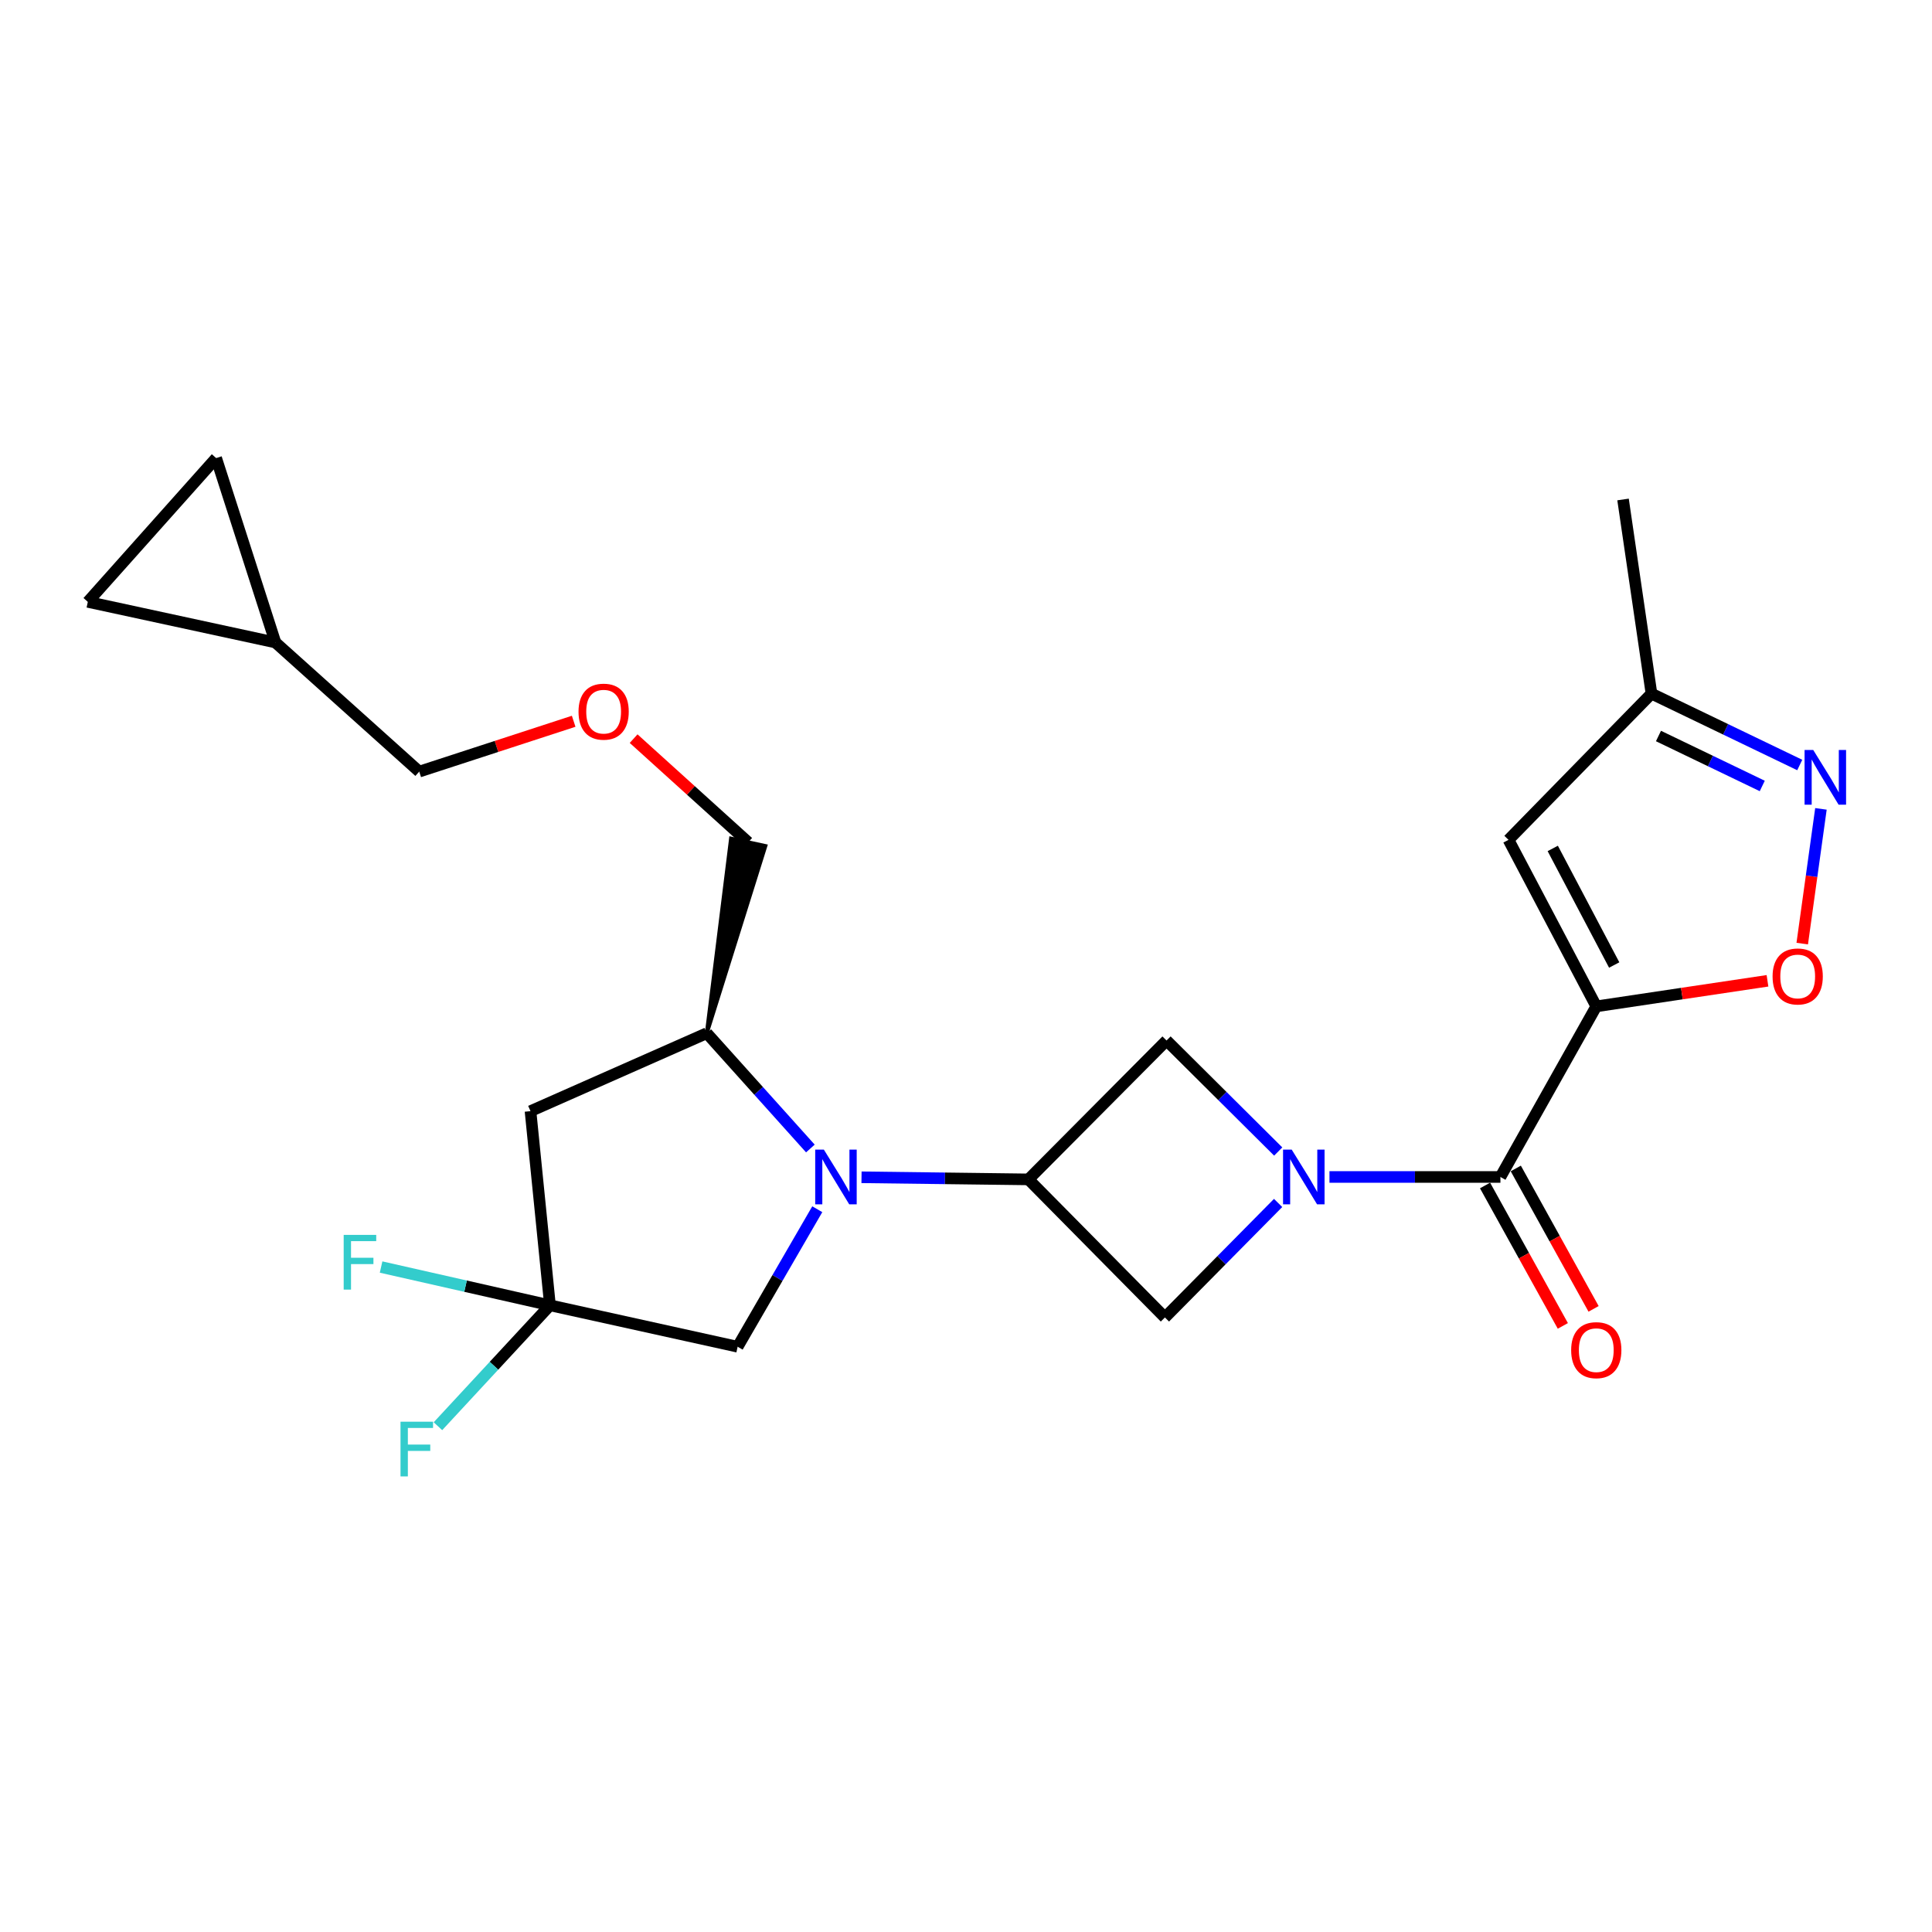 <?xml version='1.0' encoding='iso-8859-1'?>
<svg version='1.1' baseProfile='full'
              xmlns='http://www.w3.org/2000/svg'
                      xmlns:rdkit='http://www.rdkit.org/xml'
                      xmlns:xlink='http://www.w3.org/1999/xlink'
                  xml:space='preserve'
width='1000px' height='1000px' viewBox='0 0 1000 1000'>
<!-- END OF HEADER -->
<rect style='opacity:1.0;fill:#FFFFFF;stroke:none' width='1000' height='1000' x='0' y='0'> </rect>
<path class='bond-2' d='M 826.231,520.899 L 776.615,609.196' style='fill:none;fill-rule:evenodd;stroke:#000000;stroke-width:6px;stroke-linecap:butt;stroke-linejoin:miter;stroke-opacity:1' />
<path class='bond-4' d='M 826.231,520.899 L 870.54,514.28' style='fill:none;fill-rule:evenodd;stroke:#000000;stroke-width:6px;stroke-linecap:butt;stroke-linejoin:miter;stroke-opacity:1' />
<path class='bond-4' d='M 870.54,514.28 L 914.849,507.662' style='fill:none;fill-rule:evenodd;stroke:#FF0000;stroke-width:6px;stroke-linecap:butt;stroke-linejoin:miter;stroke-opacity:1' />
<path class='bond-5' d='M 826.231,520.899 L 780.798,434.703' style='fill:none;fill-rule:evenodd;stroke:#000000;stroke-width:6px;stroke-linecap:butt;stroke-linejoin:miter;stroke-opacity:1' />
<path class='bond-5' d='M 835.507,499.488 L 803.704,439.151' style='fill:none;fill-rule:evenodd;stroke:#000000;stroke-width:6px;stroke-linecap:butt;stroke-linejoin:miter;stroke-opacity:1' />
<path class='bond-0' d='M 688.131,609.196 L 732.373,609.196' style='fill:none;fill-rule:evenodd;stroke:#0000FF;stroke-width:6px;stroke-linecap:butt;stroke-linejoin:miter;stroke-opacity:1' />
<path class='bond-0' d='M 732.373,609.196 L 776.615,609.196' style='fill:none;fill-rule:evenodd;stroke:#000000;stroke-width:6px;stroke-linecap:butt;stroke-linejoin:miter;stroke-opacity:1' />
<path class='bond-9' d='M 661.602,596.029 L 632.7,567.296' style='fill:none;fill-rule:evenodd;stroke:#0000FF;stroke-width:6px;stroke-linecap:butt;stroke-linejoin:miter;stroke-opacity:1' />
<path class='bond-9' d='M 632.7,567.296 L 603.798,538.562' style='fill:none;fill-rule:evenodd;stroke:#000000;stroke-width:6px;stroke-linecap:butt;stroke-linejoin:miter;stroke-opacity:1' />
<path class='bond-10' d='M 661.551,622.648 L 632.255,652.285' style='fill:none;fill-rule:evenodd;stroke:#0000FF;stroke-width:6px;stroke-linecap:butt;stroke-linejoin:miter;stroke-opacity:1' />
<path class='bond-10' d='M 632.255,652.285 L 602.96,681.922' style='fill:none;fill-rule:evenodd;stroke:#000000;stroke-width:6px;stroke-linecap:butt;stroke-linejoin:miter;stroke-opacity:1' />
<path class='bond-1' d='M 445.921,609.363 L 489.123,609.906' style='fill:none;fill-rule:evenodd;stroke:#0000FF;stroke-width:6px;stroke-linecap:butt;stroke-linejoin:miter;stroke-opacity:1' />
<path class='bond-1' d='M 489.123,609.906 L 532.325,610.449' style='fill:none;fill-rule:evenodd;stroke:#000000;stroke-width:6px;stroke-linecap:butt;stroke-linejoin:miter;stroke-opacity:1' />
<path class='bond-11' d='M 419.449,594.458 L 392.642,564.621' style='fill:none;fill-rule:evenodd;stroke:#0000FF;stroke-width:6px;stroke-linecap:butt;stroke-linejoin:miter;stroke-opacity:1' />
<path class='bond-11' d='M 392.642,564.621 L 365.835,534.783' style='fill:none;fill-rule:evenodd;stroke:#000000;stroke-width:6px;stroke-linecap:butt;stroke-linejoin:miter;stroke-opacity:1' />
<path class='bond-12' d='M 423.019,625.895 L 402.41,661.482' style='fill:none;fill-rule:evenodd;stroke:#0000FF;stroke-width:6px;stroke-linecap:butt;stroke-linejoin:miter;stroke-opacity:1' />
<path class='bond-12' d='M 402.41,661.482 L 381.801,697.07' style='fill:none;fill-rule:evenodd;stroke:#000000;stroke-width:6px;stroke-linecap:butt;stroke-linejoin:miter;stroke-opacity:1' />
<path class='bond-17' d='M 768.66,613.604 L 788.792,649.944' style='fill:none;fill-rule:evenodd;stroke:#000000;stroke-width:6px;stroke-linecap:butt;stroke-linejoin:miter;stroke-opacity:1' />
<path class='bond-17' d='M 788.792,649.944 L 808.924,686.285' style='fill:none;fill-rule:evenodd;stroke:#FF0000;stroke-width:6px;stroke-linecap:butt;stroke-linejoin:miter;stroke-opacity:1' />
<path class='bond-17' d='M 784.57,604.789 L 804.702,641.13' style='fill:none;fill-rule:evenodd;stroke:#000000;stroke-width:6px;stroke-linecap:butt;stroke-linejoin:miter;stroke-opacity:1' />
<path class='bond-17' d='M 804.702,641.13 L 824.835,677.471' style='fill:none;fill-rule:evenodd;stroke:#FF0000;stroke-width:6px;stroke-linecap:butt;stroke-linejoin:miter;stroke-opacity:1' />
<path class='bond-3' d='M 532.325,610.449 L 602.96,681.922' style='fill:none;fill-rule:evenodd;stroke:#000000;stroke-width:6px;stroke-linecap:butt;stroke-linejoin:miter;stroke-opacity:1' />
<path class='bond-25' d='M 532.325,610.449 L 603.798,538.562' style='fill:none;fill-rule:evenodd;stroke:#000000;stroke-width:6px;stroke-linecap:butt;stroke-linejoin:miter;stroke-opacity:1' />
<path class='bond-7' d='M 932.833,488.407 L 937.674,453.538' style='fill:none;fill-rule:evenodd;stroke:#FF0000;stroke-width:6px;stroke-linecap:butt;stroke-linejoin:miter;stroke-opacity:1' />
<path class='bond-7' d='M 937.674,453.538 L 942.515,418.668' style='fill:none;fill-rule:evenodd;stroke:#0000FF;stroke-width:6px;stroke-linecap:butt;stroke-linejoin:miter;stroke-opacity:1' />
<path class='bond-13' d='M 780.798,434.703 L 854.798,359.026' style='fill:none;fill-rule:evenodd;stroke:#000000;stroke-width:6px;stroke-linecap:butt;stroke-linejoin:miter;stroke-opacity:1' />
<path class='bond-6' d='M 284.671,675.627 L 381.801,697.07' style='fill:none;fill-rule:evenodd;stroke:#000000;stroke-width:6px;stroke-linecap:butt;stroke-linejoin:miter;stroke-opacity:1' />
<path class='bond-18' d='M 284.671,675.627 L 255.676,706.917' style='fill:none;fill-rule:evenodd;stroke:#000000;stroke-width:6px;stroke-linecap:butt;stroke-linejoin:miter;stroke-opacity:1' />
<path class='bond-18' d='M 255.676,706.917 L 226.68,738.207' style='fill:none;fill-rule:evenodd;stroke:#33CCCC;stroke-width:6px;stroke-linecap:butt;stroke-linejoin:miter;stroke-opacity:1' />
<path class='bond-19' d='M 284.671,675.627 L 240.961,665.721' style='fill:none;fill-rule:evenodd;stroke:#000000;stroke-width:6px;stroke-linecap:butt;stroke-linejoin:miter;stroke-opacity:1' />
<path class='bond-19' d='M 240.961,665.721 L 197.25,655.815' style='fill:none;fill-rule:evenodd;stroke:#33CCCC;stroke-width:6px;stroke-linecap:butt;stroke-linejoin:miter;stroke-opacity:1' />
<path class='bond-26' d='M 284.671,675.627 L 274.586,575.132' style='fill:none;fill-rule:evenodd;stroke:#000000;stroke-width:6px;stroke-linecap:butt;stroke-linejoin:miter;stroke-opacity:1' />
<path class='bond-24' d='M 931.546,395.965 L 893.172,377.496' style='fill:none;fill-rule:evenodd;stroke:#0000FF;stroke-width:6px;stroke-linecap:butt;stroke-linejoin:miter;stroke-opacity:1' />
<path class='bond-24' d='M 893.172,377.496 L 854.798,359.026' style='fill:none;fill-rule:evenodd;stroke:#000000;stroke-width:6px;stroke-linecap:butt;stroke-linejoin:miter;stroke-opacity:1' />
<path class='bond-24' d='M 912.146,406.814 L 885.284,393.885' style='fill:none;fill-rule:evenodd;stroke:#0000FF;stroke-width:6px;stroke-linecap:butt;stroke-linejoin:miter;stroke-opacity:1' />
<path class='bond-24' d='M 885.284,393.885 L 858.422,380.956' style='fill:none;fill-rule:evenodd;stroke:#000000;stroke-width:6px;stroke-linecap:butt;stroke-linejoin:miter;stroke-opacity:1' />
<path class='bond-8' d='M 274.586,575.132 L 365.835,534.783' style='fill:none;fill-rule:evenodd;stroke:#000000;stroke-width:6px;stroke-linecap:butt;stroke-linejoin:miter;stroke-opacity:1' />
<path class='bond-21' d='M 365.835,534.783 L 396.156,437.893 L 378.38,434.038 Z' style='fill:#000000;fill-rule:evenodd;fill-opacity:1;stroke:#000000;stroke-width:2px;stroke-linecap:butt;stroke-linejoin:miter;stroke-opacity:1;' />
<path class='bond-23' d='M 854.798,359.026 L 840.085,258.531' style='fill:none;fill-rule:evenodd;stroke:#000000;stroke-width:6px;stroke-linecap:butt;stroke-linejoin:miter;stroke-opacity:1' />
<path class='bond-14' d='M 111.875,237.098 L 142.564,332.541' style='fill:none;fill-rule:evenodd;stroke:#000000;stroke-width:6px;stroke-linecap:butt;stroke-linejoin:miter;stroke-opacity:1' />
<path class='bond-27' d='M 111.875,237.098 L 45.455,311.522' style='fill:none;fill-rule:evenodd;stroke:#000000;stroke-width:6px;stroke-linecap:butt;stroke-linejoin:miter;stroke-opacity:1' />
<path class='bond-15' d='M 45.455,311.522 L 142.564,332.541' style='fill:none;fill-rule:evenodd;stroke:#000000;stroke-width:6px;stroke-linecap:butt;stroke-linejoin:miter;stroke-opacity:1' />
<path class='bond-16' d='M 142.564,332.541 L 216.998,399.385' style='fill:none;fill-rule:evenodd;stroke:#000000;stroke-width:6px;stroke-linecap:butt;stroke-linejoin:miter;stroke-opacity:1' />
<path class='bond-20' d='M 327.962,382.315 L 357.615,409.14' style='fill:none;fill-rule:evenodd;stroke:#FF0000;stroke-width:6px;stroke-linecap:butt;stroke-linejoin:miter;stroke-opacity:1' />
<path class='bond-20' d='M 357.615,409.14 L 387.268,435.966' style='fill:none;fill-rule:evenodd;stroke:#000000;stroke-width:6px;stroke-linecap:butt;stroke-linejoin:miter;stroke-opacity:1' />
<path class='bond-22' d='M 296.93,373.328 L 256.964,386.357' style='fill:none;fill-rule:evenodd;stroke:#FF0000;stroke-width:6px;stroke-linecap:butt;stroke-linejoin:miter;stroke-opacity:1' />
<path class='bond-22' d='M 256.964,386.357 L 216.998,399.385' style='fill:none;fill-rule:evenodd;stroke:#000000;stroke-width:6px;stroke-linecap:butt;stroke-linejoin:miter;stroke-opacity:1' />
<path  class='atom-1' d='M 668.587 595.036
L 677.867 610.036
Q 678.787 611.516, 680.267 614.196
Q 681.747 616.876, 681.827 617.036
L 681.827 595.036
L 685.587 595.036
L 685.587 623.356
L 681.707 623.356
L 671.747 606.956
Q 670.587 605.036, 669.347 602.836
Q 668.147 600.636, 667.787 599.956
L 667.787 623.356
L 664.107 623.356
L 664.107 595.036
L 668.587 595.036
' fill='#0000FF'/>
<path  class='atom-2' d='M 426.43 595.036
L 435.71 610.036
Q 436.63 611.516, 438.11 614.196
Q 439.59 616.876, 439.67 617.036
L 439.67 595.036
L 443.43 595.036
L 443.43 623.356
L 439.55 623.356
L 429.59 606.956
Q 428.43 605.036, 427.19 602.836
Q 425.99 600.636, 425.63 599.956
L 425.63 623.356
L 421.95 623.356
L 421.95 595.036
L 426.43 595.036
' fill='#0000FF'/>
<path  class='atom-5' d='M 917.484 505.407
Q 917.484 498.607, 920.844 494.807
Q 924.204 491.007, 930.484 491.007
Q 936.764 491.007, 940.124 494.807
Q 943.484 498.607, 943.484 505.407
Q 943.484 512.287, 940.084 516.207
Q 936.684 520.087, 930.484 520.087
Q 924.244 520.087, 920.844 516.207
Q 917.484 512.327, 917.484 505.407
M 930.484 516.887
Q 934.804 516.887, 937.124 514.007
Q 939.484 511.087, 939.484 505.407
Q 939.484 499.847, 937.124 497.047
Q 934.804 494.207, 930.484 494.207
Q 926.164 494.207, 923.804 497.007
Q 921.484 499.807, 921.484 505.407
Q 921.484 511.127, 923.804 514.007
Q 926.164 516.887, 930.484 516.887
' fill='#FF0000'/>
<path  class='atom-8' d='M 938.523 388.176
L 947.803 403.176
Q 948.723 404.656, 950.203 407.336
Q 951.683 410.016, 951.763 410.176
L 951.763 388.176
L 955.523 388.176
L 955.523 416.496
L 951.643 416.496
L 941.683 400.096
Q 940.523 398.176, 939.283 395.976
Q 938.083 393.776, 937.723 393.096
L 937.723 416.496
L 934.043 416.496
L 934.043 388.176
L 938.523 388.176
' fill='#0000FF'/>
<path  class='atom-18' d='M 813.231 698.837
Q 813.231 692.037, 816.591 688.237
Q 819.951 684.437, 826.231 684.437
Q 832.511 684.437, 835.871 688.237
Q 839.231 692.037, 839.231 698.837
Q 839.231 705.717, 835.831 709.637
Q 832.431 713.517, 826.231 713.517
Q 819.991 713.517, 816.591 709.637
Q 813.231 705.757, 813.231 698.837
M 826.231 710.317
Q 830.551 710.317, 832.871 707.437
Q 835.231 704.517, 835.231 698.837
Q 835.231 693.277, 832.871 690.477
Q 830.551 687.637, 826.231 687.637
Q 821.911 687.637, 819.551 690.437
Q 817.231 693.237, 817.231 698.837
Q 817.231 704.557, 819.551 707.437
Q 821.911 710.317, 826.231 710.317
' fill='#FF0000'/>
<path  class='atom-19' d='M 207.304 735.87
L 224.144 735.87
L 224.144 739.11
L 211.104 739.11
L 211.104 747.71
L 222.704 747.71
L 222.704 750.99
L 211.104 750.99
L 211.104 764.19
L 207.304 764.19
L 207.304 735.87
' fill='#33CCCC'/>
<path  class='atom-20' d='M 177.889 639.175
L 194.729 639.175
L 194.729 642.415
L 181.689 642.415
L 181.689 651.015
L 193.289 651.015
L 193.289 654.295
L 181.689 654.295
L 181.689 667.495
L 177.889 667.495
L 177.889 639.175
' fill='#33CCCC'/>
<path  class='atom-21' d='M 299.44 368.352
Q 299.44 361.552, 302.8 357.752
Q 306.16 353.952, 312.44 353.952
Q 318.72 353.952, 322.08 357.752
Q 325.44 361.552, 325.44 368.352
Q 325.44 375.232, 322.04 379.152
Q 318.64 383.032, 312.44 383.032
Q 306.2 383.032, 302.8 379.152
Q 299.44 375.272, 299.44 368.352
M 312.44 379.832
Q 316.76 379.832, 319.08 376.952
Q 321.44 374.032, 321.44 368.352
Q 321.44 362.792, 319.08 359.992
Q 316.76 357.152, 312.44 357.152
Q 308.12 357.152, 305.76 359.952
Q 303.44 362.752, 303.44 368.352
Q 303.44 374.072, 305.76 376.952
Q 308.12 379.832, 312.44 379.832
' fill='#FF0000'/>
</svg>

